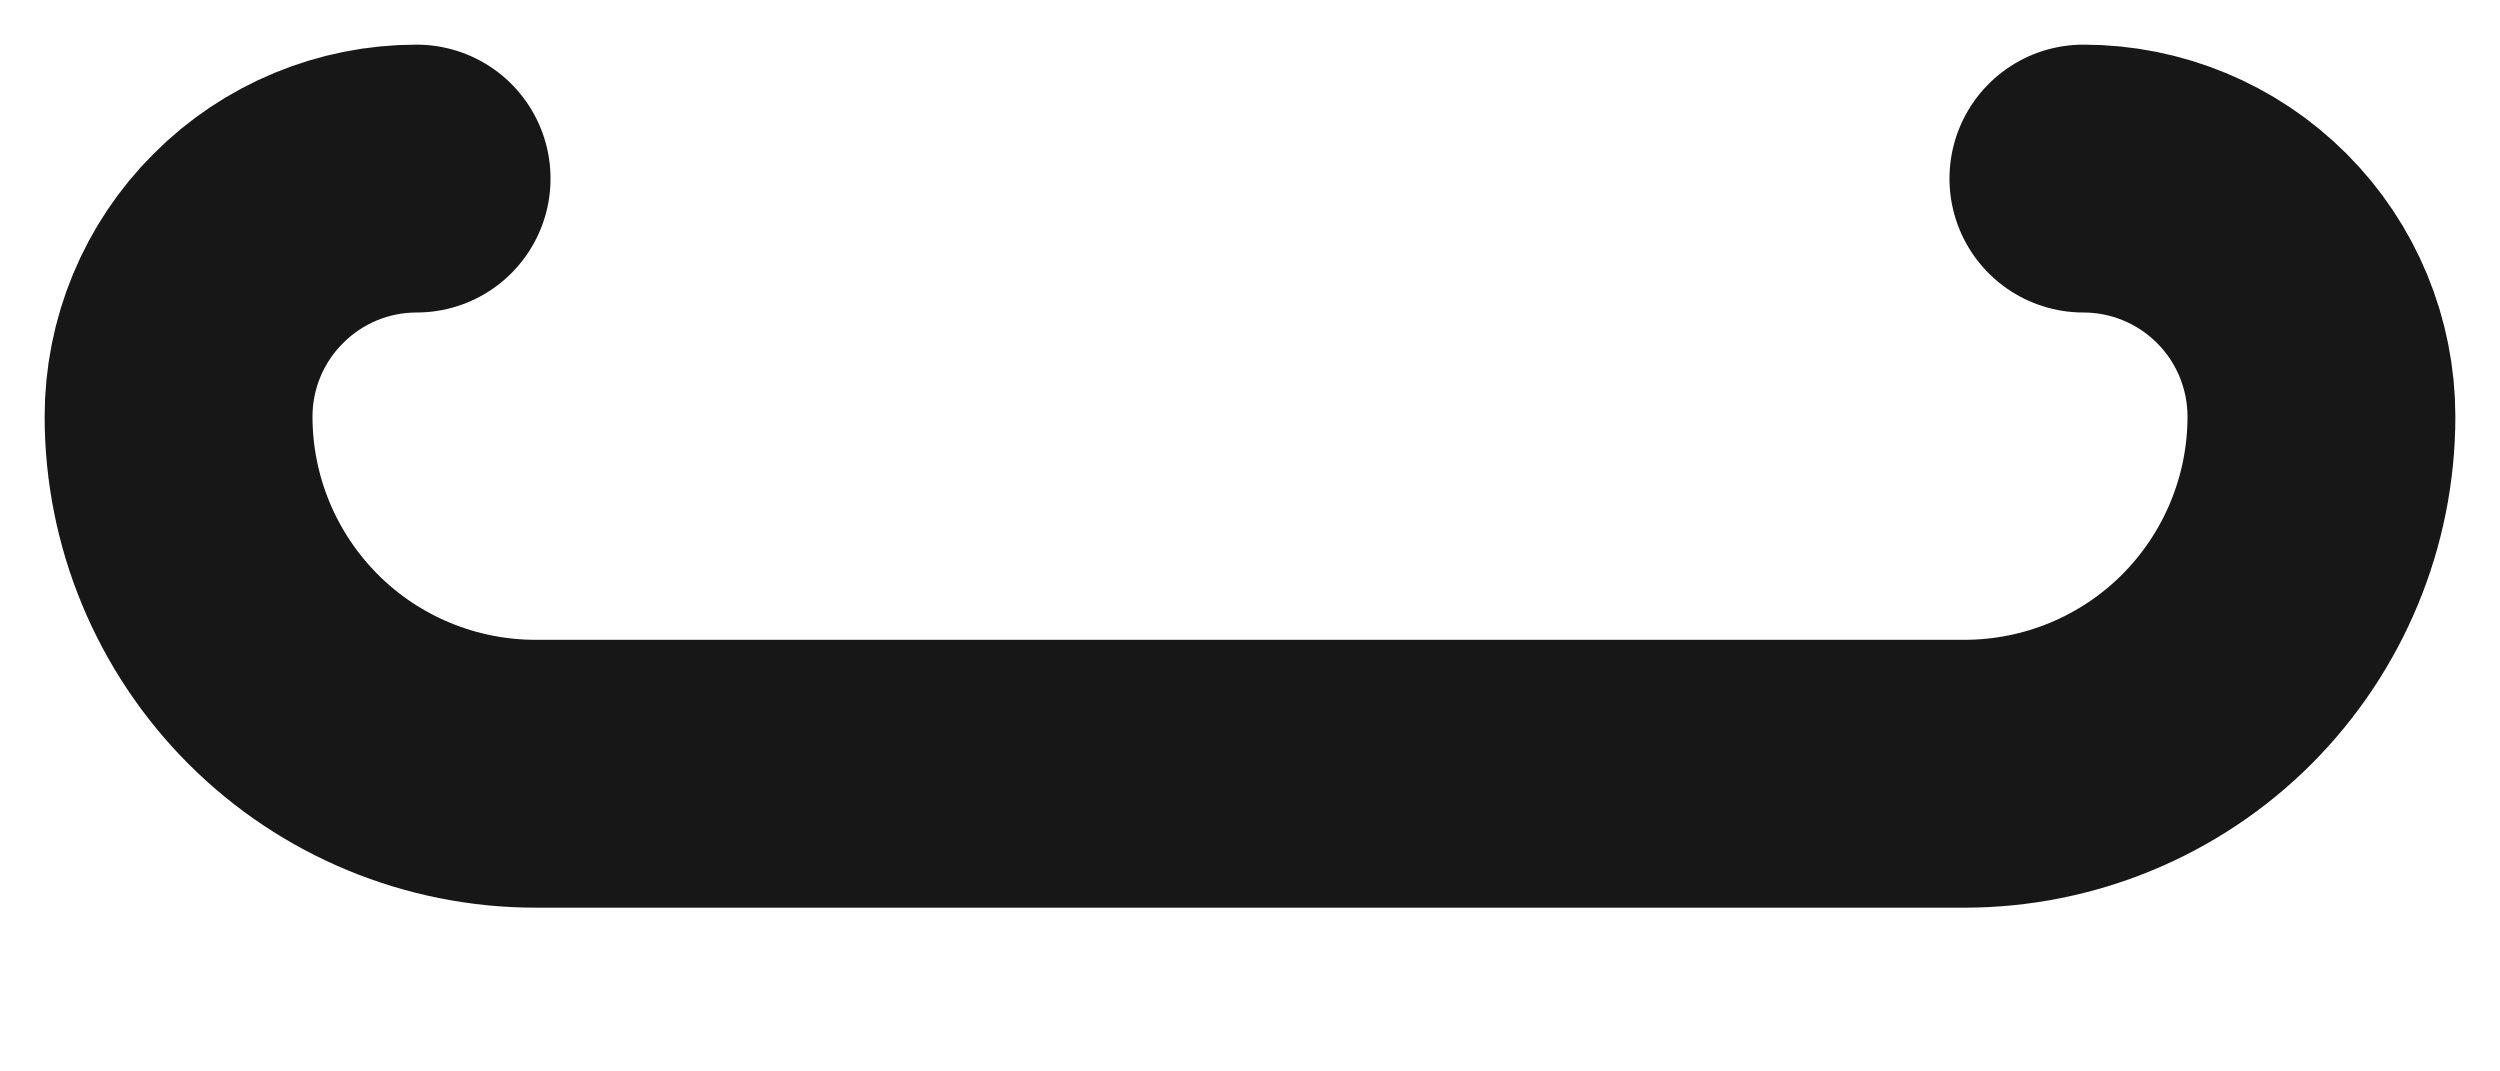 <?xml version="1.0" encoding="utf-8"?>
<svg xmlns="http://www.w3.org/2000/svg" fill="none" height="100%" overflow="visible" preserveAspectRatio="none" style="display: block;" viewBox="0 0 14 6" width="100%">
<path d="M2.333 1C1.98 1 1.641 1.14 1.391 1.391C1.14 1.641 1 1.98 1 2.333C1 2.864 1.211 3.372 1.586 3.748C1.961 4.123 2.47 4.333 3 4.333H11C11.53 4.333 12.039 4.123 12.414 3.748C12.789 3.372 13 2.864 13 2.333C13 1.98 12.86 1.641 12.61 1.391C12.359 1.14 12.02 1 11.667 1" id="Vector" stroke="#171717" stroke-linecap="round" stroke-width="1.5"/>
</svg>